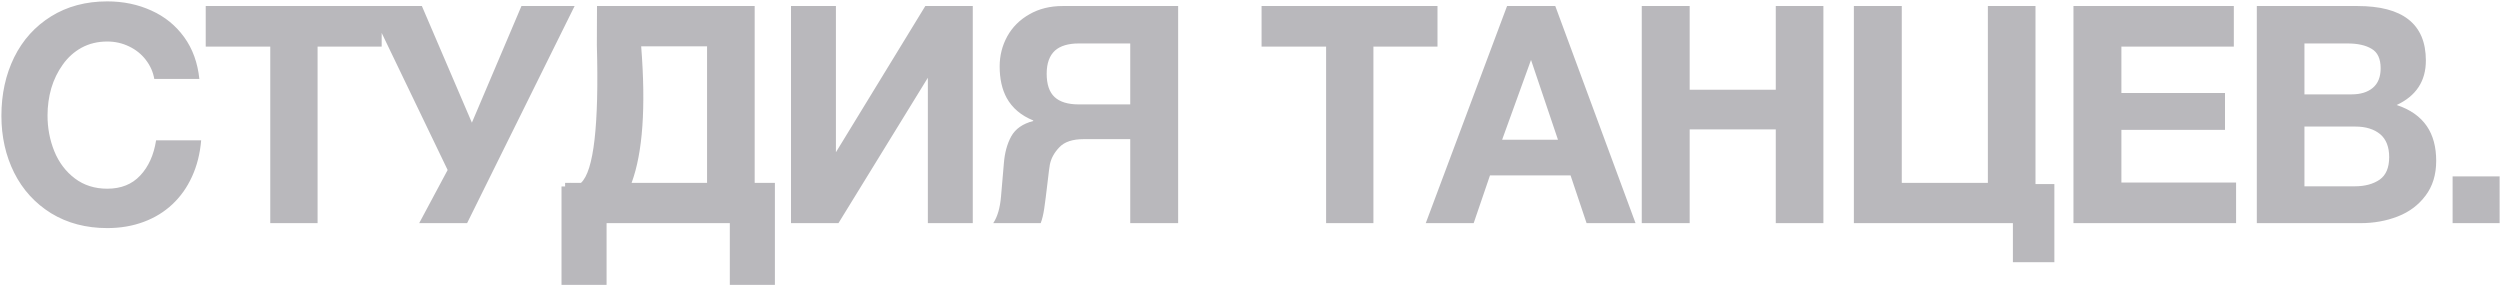 <?xml version="1.0" encoding="UTF-8"?> <svg xmlns="http://www.w3.org/2000/svg" width="1266" height="145" viewBox="0 0 1266 145" fill="none"><path opacity="0.3" d="M100.954 39.98H78.131C77.524 36.441 76.084 33.206 73.809 30.274C71.585 27.393 68.779 25.143 65.392 23.526C61.955 21.857 58.265 21.023 54.322 21.023C49.519 21.023 45.197 22.06 41.355 24.132C37.564 26.205 34.379 29.061 31.801 32.7C29.223 36.29 27.277 40.283 25.963 44.681C24.699 49.129 24.067 53.73 24.067 58.481C24.067 64.851 25.204 70.866 27.479 76.528C29.805 82.24 33.267 86.84 37.867 90.328C42.468 93.816 47.952 95.56 54.322 95.56C61.298 95.56 66.858 93.336 71.003 88.887C75.199 84.439 77.878 78.499 79.041 71.068H101.864C101.308 77.792 99.766 83.908 97.239 89.418C94.762 94.878 91.451 99.554 87.306 103.446C83.161 107.338 78.283 110.321 72.671 112.393C67.06 114.466 60.944 115.502 54.322 115.502C43.554 115.502 34.076 113 25.887 107.996C17.748 102.94 11.505 96.091 7.158 87.447C2.861 78.803 0.713 69.198 0.713 58.633C0.713 47.714 2.861 37.857 7.158 29.061C11.505 20.265 17.748 13.34 25.887 8.285C34.026 3.23 43.504 0.702 54.322 0.702C62.41 0.702 69.841 2.244 76.614 5.327C83.388 8.36 88.923 12.834 93.22 18.749C97.517 24.663 100.095 31.74 100.954 39.98ZM136.862 113V23.601H104.182V3.053H193.277V23.601H160.823V113H136.862ZM212.276 113L226.683 86.082L186.722 3.053H213.641L238.966 62.121L264.065 3.053H290.983L236.54 113H212.276ZM369.581 113H307.176V144.24H284.353V94.423H286.172V92.603H289.054V92.527C289.104 92.578 289.155 92.603 289.206 92.603H294.21C300.68 86.689 303.36 63.435 302.248 22.843L302.323 3.053H382.168V92.603H392.404V144.24H369.581V113ZM358.055 92.603V23.45H324.692C327.118 54.235 325.501 77.286 319.839 92.603H358.055ZM469.865 113V39.373L424.597 113H400.56V3.053H423.308V76.983H423.384L468.576 3.053H492.613V113H469.865ZM572.348 113V70.462H548.766C543.155 70.462 539.06 71.827 536.482 74.556C533.854 77.286 532.236 80.243 531.63 83.428C531.427 84.49 531.023 87.649 530.416 92.906C529.81 98.113 529.279 102.283 528.824 105.417C528.369 108.552 527.762 111.079 527.004 113H502.967C505.091 109.866 506.405 105.392 506.91 99.579C507.416 93.766 507.896 88.18 508.351 82.821C508.755 77.463 509.994 72.888 512.067 69.097C514.19 65.255 517.905 62.652 523.213 61.287V60.983C517.096 58.507 512.623 54.715 509.792 49.61C507.416 45.262 506.228 39.929 506.228 33.61C506.228 28.151 507.517 23.071 510.095 18.369C512.724 13.668 516.464 9.953 521.317 7.223C526.17 4.443 531.756 3.053 538.075 3.053H596.612V113H572.348ZM546.264 22.009C541.007 22.009 537.013 23.197 534.283 25.573C531.453 28.151 530.037 32.069 530.037 37.326C530.037 42.735 531.377 46.678 534.056 49.155C536.735 51.632 540.804 52.87 546.264 52.87H572.348V22.009H546.264ZM671.537 113V23.601H638.856V3.053H727.951V23.601H695.498V113H671.537ZM722.004 113L763.177 3.053H787.593L828.236 113H803.441L795.327 88.812H754.533L746.268 113H722.004ZM760.675 70.765H788.958L775.309 30.35L760.675 70.765ZM831.387 113V3.053H855.651V45.439H899.251V3.053H923.364V113H899.251V65.533H855.651V113H831.387ZM1019.33 113H938.799V3.053H963.063V92.603H1006.66V3.053H1030.78V93.21H1040.33V132.791H1019.33V113ZM1050 113V3.053H1131.21V23.601H1074.27V47.107H1126.74V65.761H1074.27V92.451H1132.35V113H1050ZM1166.97 64.092V94.347H1192.44C1197.6 94.347 1201.82 93.21 1205.11 90.935C1208.29 88.66 1209.88 84.869 1209.88 79.561C1209.88 74.405 1208.37 70.538 1205.34 67.96C1202.2 65.381 1198.01 64.092 1192.75 64.092H1166.97ZM1142.85 113V3.053H1193.81C1205.23 3.053 1213.83 5.302 1219.59 9.801C1225.5 14.401 1228.46 21.352 1228.46 30.653C1228.46 41.067 1223.53 48.573 1213.68 53.173C1220.55 55.448 1225.66 59.037 1228.99 63.941C1232.13 68.591 1233.69 74.43 1233.69 81.457C1233.69 88.433 1231.9 94.296 1228.31 99.048C1224.77 103.8 1220.1 107.313 1214.28 109.588C1208.47 111.863 1202.15 113 1195.33 113H1142.85ZM1166.97 22.009V47.79H1190.85C1195.35 47.79 1198.92 46.703 1201.54 44.529C1204.22 42.305 1205.56 38.994 1205.56 34.596C1205.56 29.794 1204.05 26.508 1201.01 24.739C1198.03 22.919 1193.96 22.009 1188.81 22.009H1166.97ZM1242 113V89.342H1265.81V113H1242Z" fill="#161321"></path></svg> 